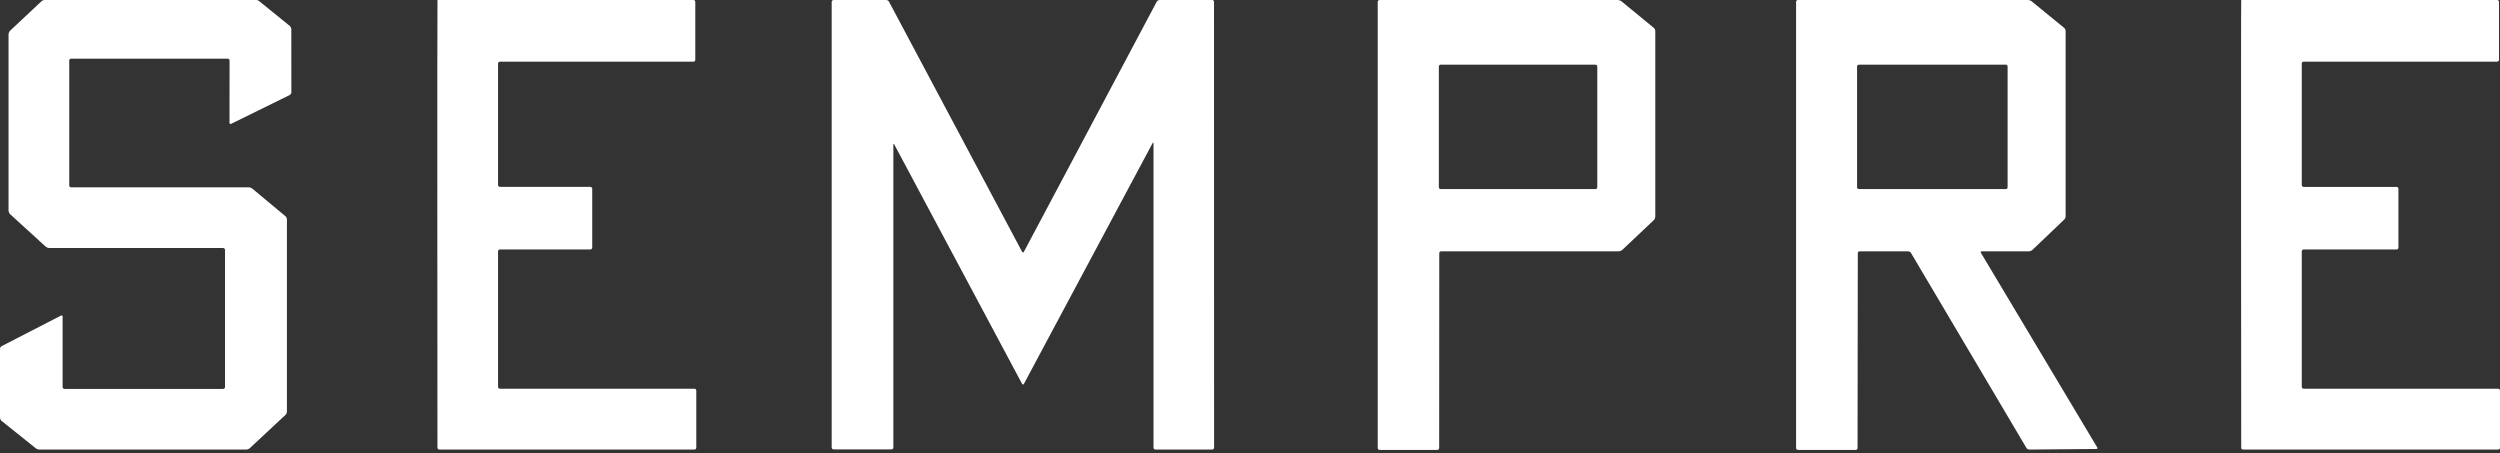 <svg width="160" height="29" viewBox="0 0 160 29" fill="none" xmlns="http://www.w3.org/2000/svg">
<rect x="0" y="0" width="160" height="29" fill="#333333" stroke="none"/>
<path d="M14.688 7.858C14.688 7.924 14.735 7.95 14.795 7.924L18.542 6.081C18.572 6.062 18.597 6.037 18.615 6.007C18.633 5.977 18.644 5.943 18.647 5.908L18.644 1.875C18.64 1.799 18.61 1.727 18.56 1.67L16.596 0.079C16.543 0.029 16.472 0.001 16.399 0H2.864C2.789 0 2.717 0.027 2.66 0.076L0.625 1.985C0.58 2.045 0.552 2.117 0.546 2.192V13.48C0.552 13.555 0.579 13.627 0.625 13.687L2.935 15.795C2.996 15.842 3.069 15.87 3.146 15.874H14.288C14.319 15.876 14.348 15.89 14.369 15.912C14.39 15.935 14.401 15.964 14.401 15.995V24.77C14.401 24.8 14.39 24.83 14.369 24.852C14.348 24.875 14.319 24.888 14.288 24.89H4.127C4.096 24.889 4.066 24.876 4.043 24.854C4.021 24.831 4.008 24.801 4.007 24.77V20.262C4.007 20.196 3.965 20.17 3.902 20.199L0.1 22.155C0.07 22.173 0.045 22.198 0.028 22.229C0.011 22.259 0.001 22.293 0 22.328V26.734C0.006 26.809 0.04 26.881 0.094 26.933L2.289 28.69C2.348 28.737 2.419 28.766 2.494 28.771H15.775C15.85 28.767 15.922 28.738 15.98 28.69L18.277 26.547C18.33 26.493 18.361 26.421 18.363 26.345V14.044C18.36 13.969 18.329 13.898 18.277 13.845L16.142 12.067C16.084 12.02 16.012 11.993 15.937 11.989H4.547C4.532 11.988 4.516 11.985 4.502 11.978C4.487 11.972 4.475 11.962 4.464 11.951C4.453 11.939 4.445 11.926 4.439 11.911C4.434 11.896 4.431 11.881 4.432 11.865V3.87C4.432 3.855 4.435 3.84 4.441 3.826C4.446 3.812 4.455 3.799 4.466 3.788C4.476 3.777 4.489 3.769 4.503 3.763C4.517 3.757 4.532 3.754 4.547 3.754H14.569C14.585 3.754 14.601 3.756 14.616 3.762C14.63 3.767 14.644 3.775 14.655 3.786C14.667 3.797 14.676 3.81 14.682 3.824C14.689 3.839 14.692 3.854 14.693 3.87L14.688 7.858Z" fill="white"/>
<path d="M44.381 3.946C44.396 3.946 44.411 3.944 44.426 3.938C44.44 3.932 44.453 3.924 44.464 3.913C44.475 3.902 44.484 3.889 44.49 3.875C44.496 3.861 44.499 3.846 44.499 3.83V0.113C44.499 0.097 44.496 0.082 44.49 0.068C44.484 0.054 44.475 0.041 44.464 0.031C44.453 0.02 44.44 0.012 44.426 0.006C44.411 0.001 44.396 -0.001 44.381 -0H27.999C27.976 0.01 27.997 28.65 27.997 28.65C27.997 28.681 28.009 28.711 28.03 28.734C28.052 28.756 28.081 28.769 28.112 28.771H44.446C44.477 28.77 44.507 28.756 44.528 28.734C44.55 28.711 44.562 28.681 44.562 28.65V24.995C44.562 24.964 44.55 24.934 44.528 24.912C44.507 24.89 44.477 24.878 44.446 24.877H31.993C31.962 24.877 31.932 24.864 31.91 24.842C31.888 24.82 31.876 24.79 31.875 24.759V16.081C31.875 16.05 31.888 16.021 31.91 15.999C31.932 15.978 31.962 15.966 31.993 15.966H37.78C37.813 15.965 37.844 15.952 37.867 15.928C37.891 15.905 37.903 15.873 37.903 15.84V12.075C37.901 12.043 37.887 12.014 37.864 11.993C37.841 11.971 37.811 11.959 37.78 11.959H31.993C31.962 11.958 31.932 11.945 31.91 11.923C31.887 11.9 31.875 11.87 31.875 11.838V4.067C31.875 4.035 31.887 4.005 31.91 3.982C31.932 3.96 31.962 3.947 31.993 3.946H44.381Z" fill="white"/>
<path d="M159.811 3.946C159.843 3.946 159.874 3.935 159.897 3.913C159.921 3.892 159.935 3.862 159.937 3.83V0.113C159.935 0.081 159.921 0.051 159.897 0.03C159.874 0.009 159.843 -0.002 159.811 -0H143.438C143.412 0.01 143.438 28.653 143.438 28.653C143.437 28.668 143.439 28.683 143.445 28.697C143.45 28.711 143.458 28.724 143.468 28.735C143.478 28.746 143.491 28.755 143.505 28.761C143.518 28.767 143.533 28.771 143.548 28.771H159.89C159.92 28.768 159.947 28.755 159.968 28.733C159.988 28.711 160 28.683 160 28.653V24.995C160.001 24.965 159.989 24.936 159.969 24.914C159.948 24.892 159.92 24.879 159.89 24.877H147.429C147.398 24.876 147.369 24.863 147.348 24.841C147.326 24.819 147.314 24.79 147.313 24.759V16.081C147.314 16.051 147.326 16.022 147.348 16C147.369 15.979 147.398 15.967 147.429 15.966H153.384C153.416 15.964 153.446 15.95 153.467 15.926C153.489 15.903 153.5 15.872 153.499 15.84V12.075C153.498 12.045 153.485 12.016 153.464 11.995C153.442 11.974 153.414 11.962 153.384 11.962H147.429C147.397 11.96 147.367 11.947 147.346 11.924C147.324 11.9 147.312 11.87 147.313 11.838V4.067C147.313 4.036 147.326 4.006 147.347 3.984C147.369 3.961 147.398 3.948 147.429 3.946H159.811Z" fill="white"/>
<path d="M77.697 0.113C77.696 0.097 77.693 0.082 77.687 0.068C77.681 0.054 77.672 0.041 77.66 0.03C77.649 0.02 77.636 0.011 77.621 0.006C77.607 0.001 77.591 -0.001 77.576 -0H74.215C74.18 0.001 74.145 0.011 74.115 0.028C74.084 0.045 74.057 0.068 74.037 0.097L65.53 16.113C65.498 16.173 65.443 16.173 65.414 16.113L56.891 0.097C56.871 0.069 56.845 0.046 56.815 0.029C56.785 0.012 56.752 0.002 56.718 -0H53.352C53.321 -0.001 53.291 0.011 53.268 0.032C53.245 0.053 53.231 0.082 53.228 0.113V28.645C53.23 28.676 53.243 28.706 53.266 28.728C53.29 28.75 53.32 28.761 53.352 28.76H57.054C57.07 28.761 57.086 28.759 57.1 28.753C57.115 28.748 57.128 28.739 57.14 28.729C57.151 28.718 57.16 28.705 57.166 28.69C57.172 28.676 57.175 28.66 57.175 28.645V9.25C57.175 9.187 57.201 9.182 57.23 9.239L65.414 24.568C65.44 24.62 65.498 24.62 65.53 24.568L73.764 9.163C73.795 9.103 73.824 9.113 73.824 9.181V28.65C73.824 28.666 73.827 28.682 73.833 28.697C73.84 28.712 73.849 28.725 73.86 28.736C73.872 28.747 73.885 28.756 73.9 28.762C73.915 28.768 73.931 28.771 73.947 28.771H77.581C77.597 28.771 77.613 28.768 77.628 28.762C77.642 28.756 77.656 28.747 77.667 28.736C77.678 28.725 77.687 28.711 77.693 28.697C77.699 28.682 77.702 28.666 77.702 28.65L77.697 0.113Z" fill="white"/>
<path d="M103.754 0.068C103.688 0.026 103.612 0.002 103.534 1.51095e-05H88.295C88.264 -0 88.234 0.011 88.212 0.032C88.189 0.053 88.175 0.082 88.174 0.113V28.677C88.175 28.708 88.188 28.738 88.21 28.76C88.233 28.782 88.263 28.795 88.295 28.795H91.986C92.018 28.795 92.048 28.782 92.071 28.76C92.093 28.738 92.106 28.708 92.107 28.677L92.113 16.2C92.114 16.169 92.127 16.139 92.149 16.117C92.172 16.096 92.202 16.084 92.233 16.084H103.602C103.678 16.079 103.751 16.051 103.812 16.006L105.86 14.073C105.908 14.016 105.936 13.945 105.939 13.871V1.985C105.937 1.948 105.929 1.911 105.914 1.878C105.898 1.844 105.877 1.813 105.849 1.788L103.754 0.068ZM102.226 11.983C102.226 12.014 102.214 12.044 102.192 12.066C102.171 12.088 102.141 12.101 102.111 12.101H92.207C92.175 12.102 92.145 12.089 92.122 12.067C92.1 12.045 92.087 12.015 92.086 11.983V4.259C92.086 4.243 92.089 4.227 92.095 4.213C92.101 4.198 92.11 4.185 92.121 4.174C92.132 4.163 92.146 4.154 92.161 4.148C92.175 4.143 92.191 4.14 92.207 4.14H102.111C102.126 4.14 102.141 4.144 102.156 4.149C102.17 4.155 102.183 4.164 102.193 4.175C102.204 4.186 102.213 4.199 102.218 4.214C102.224 4.228 102.227 4.243 102.226 4.259V11.983Z" fill="white"/>
<path d="M134.164 28.734C134.227 28.732 134.259 28.687 134.222 28.634L126.781 16.186C126.744 16.134 126.77 16.084 126.838 16.084H129.858C129.933 16.08 130.005 16.053 130.063 16.005L132.116 14.046C132.168 13.993 132.198 13.922 132.2 13.847V1.984C132.199 1.947 132.19 1.911 132.175 1.877C132.16 1.843 132.138 1.813 132.111 1.788L130.005 0.068C129.945 0.026 129.874 0.003 129.8 -0H115.071C115.055 -0.001 115.04 0.001 115.025 0.007C115.011 0.012 114.998 0.02 114.986 0.031C114.975 0.041 114.966 0.054 114.96 0.068C114.954 0.082 114.95 0.097 114.95 0.113V28.676C114.95 28.692 114.953 28.708 114.959 28.722C114.965 28.737 114.974 28.75 114.985 28.761C114.997 28.772 115.01 28.78 115.025 28.786C115.039 28.792 115.055 28.795 115.071 28.794H118.762C118.778 28.795 118.794 28.793 118.809 28.787C118.824 28.782 118.837 28.773 118.849 28.762C118.86 28.751 118.869 28.737 118.875 28.723C118.881 28.708 118.884 28.692 118.883 28.676L118.899 16.199C118.899 16.17 118.911 16.142 118.931 16.12C118.952 16.099 118.979 16.086 119.009 16.084H122.123C122.159 16.086 122.193 16.097 122.224 16.114C122.255 16.132 122.281 16.157 122.301 16.186L129.69 28.666C129.709 28.697 129.735 28.722 129.766 28.741C129.797 28.759 129.833 28.769 129.869 28.771L134.164 28.734ZM118.973 12.101C118.941 12.101 118.91 12.089 118.888 12.067C118.865 12.045 118.852 12.014 118.852 11.983V4.258C118.851 4.243 118.854 4.227 118.86 4.212C118.866 4.198 118.875 4.184 118.887 4.173C118.898 4.162 118.911 4.154 118.926 4.148C118.941 4.142 118.957 4.139 118.973 4.14H128.372C128.387 4.14 128.403 4.143 128.417 4.149C128.431 4.155 128.444 4.164 128.455 4.175C128.465 4.186 128.474 4.199 128.48 4.213C128.485 4.228 128.488 4.243 128.487 4.258V11.983C128.487 12.014 128.475 12.043 128.454 12.065C128.432 12.087 128.403 12.1 128.372 12.101H118.973Z" fill="white"/>
</svg>
